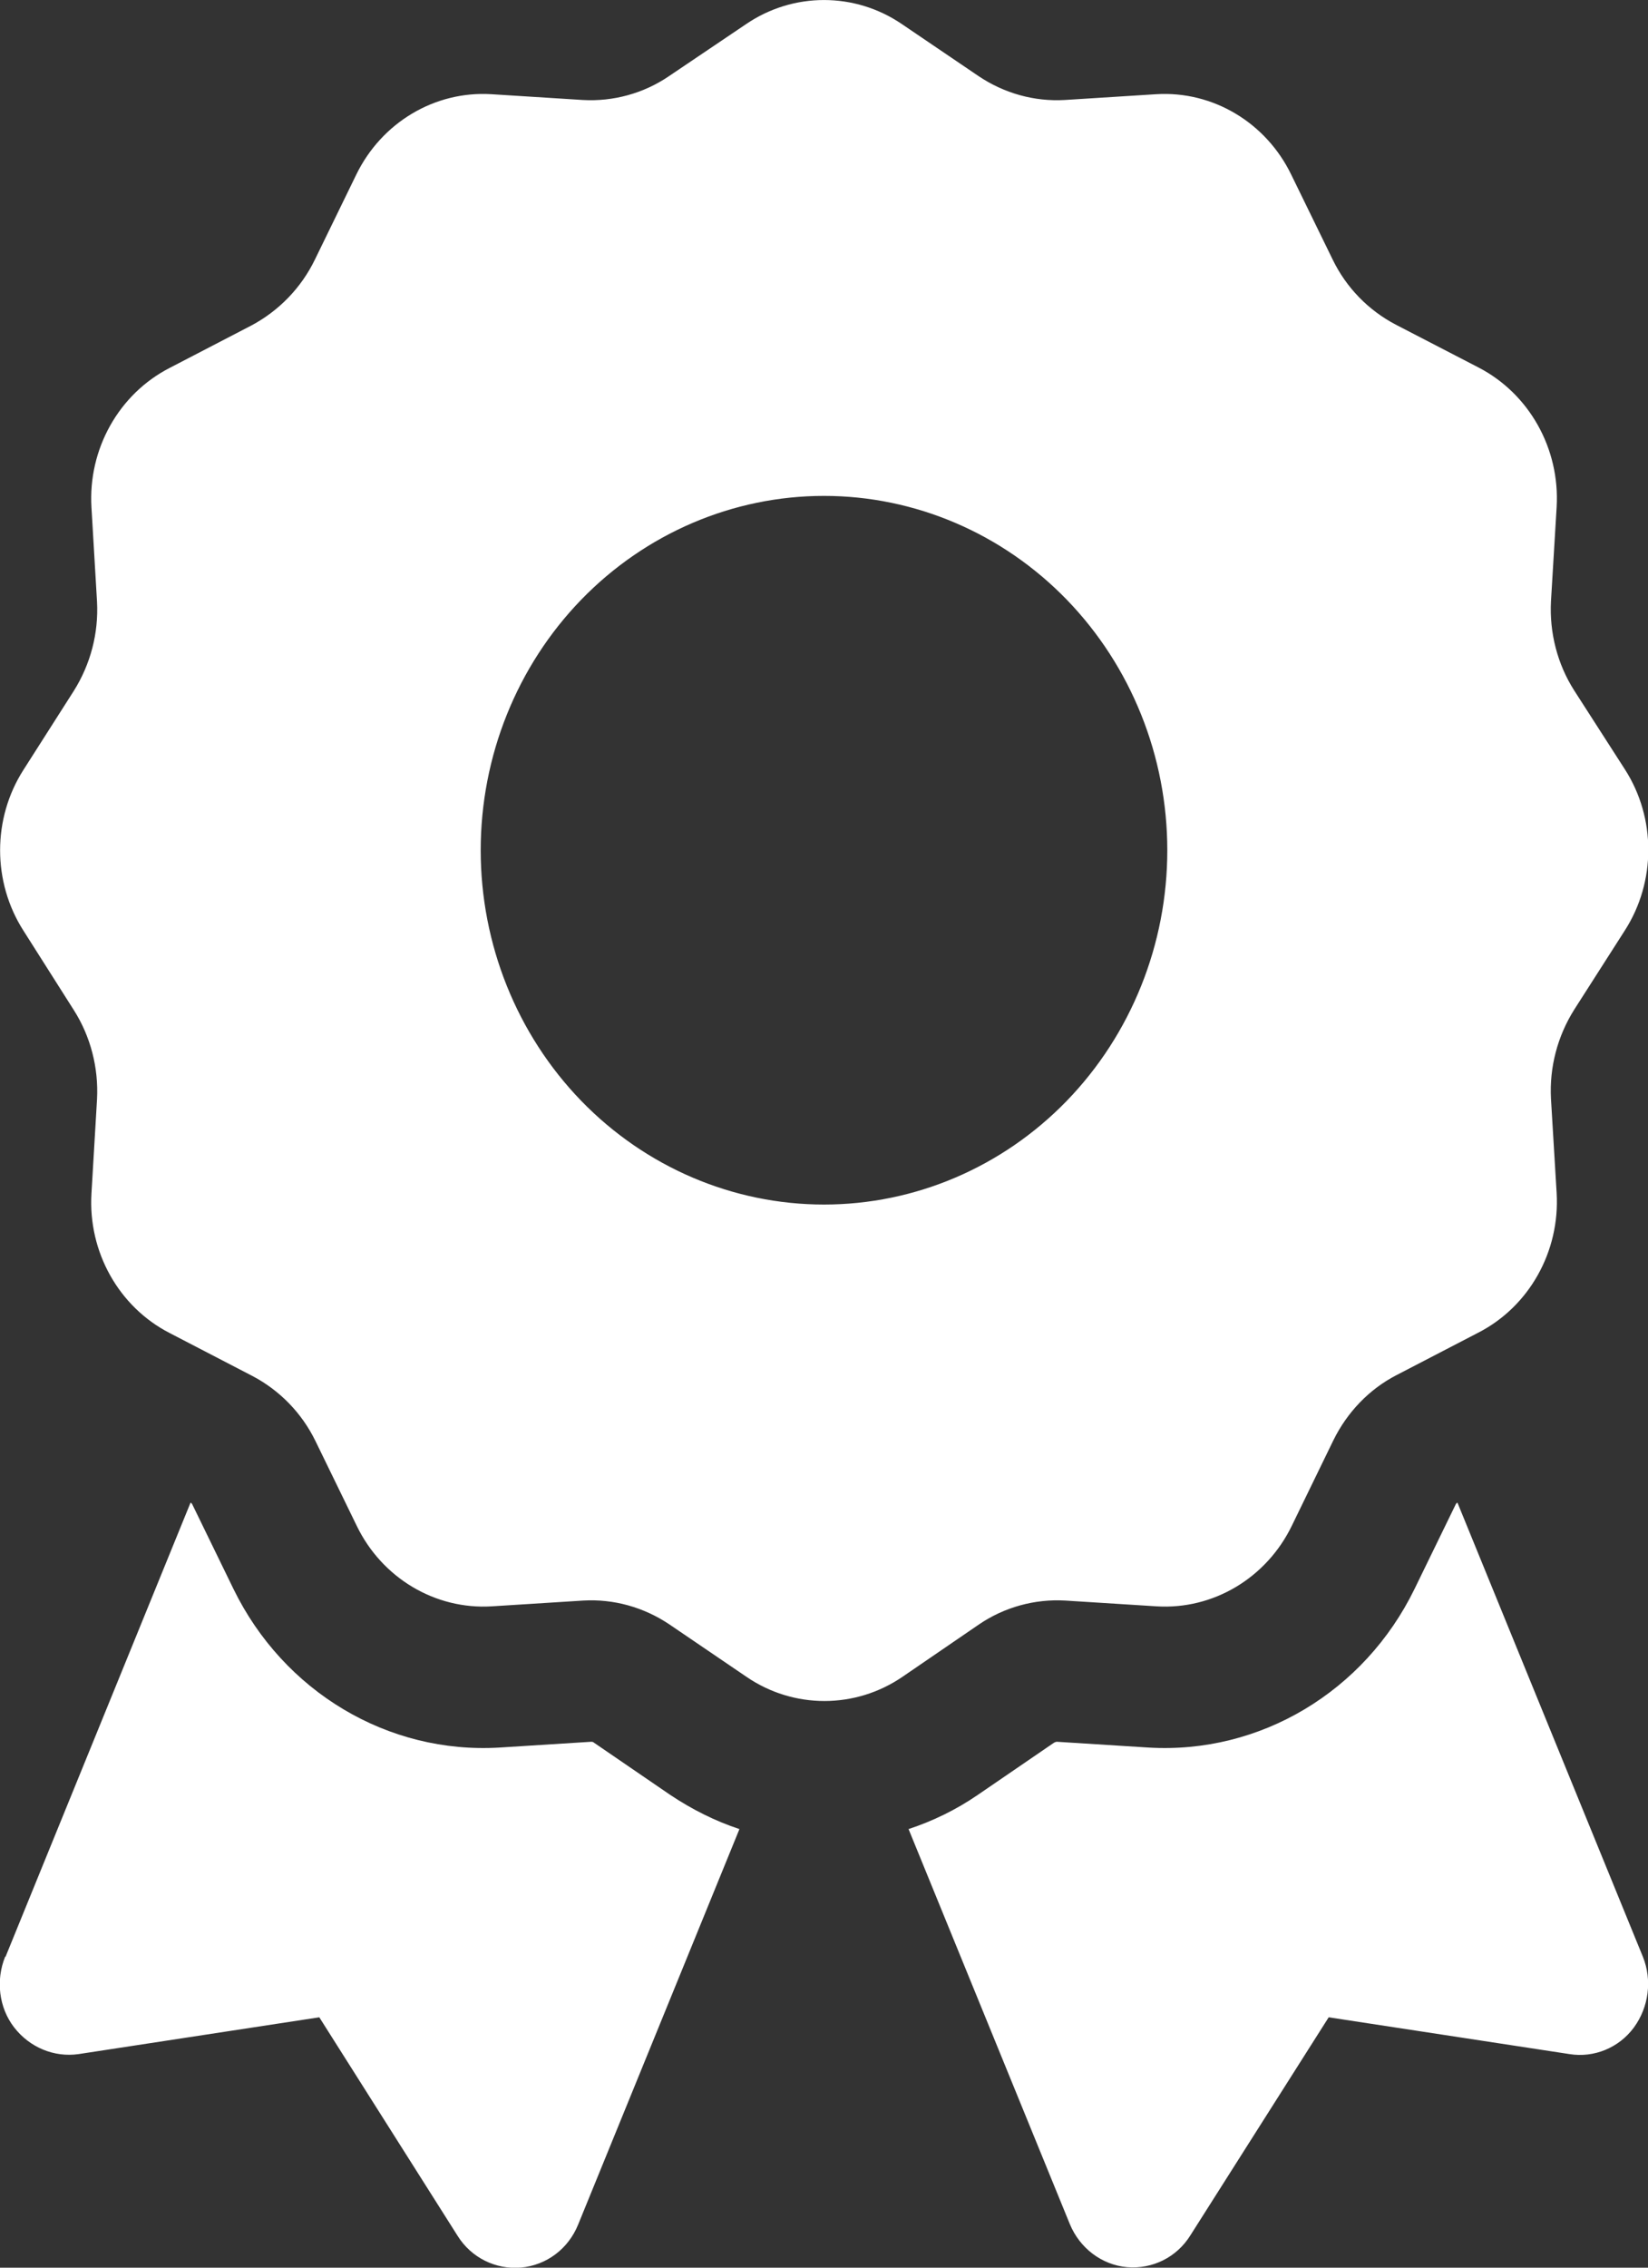<?xml version="1.0" encoding="UTF-8"?>
<svg xmlns="http://www.w3.org/2000/svg" width="16" height="22" viewBox="0 0 16 22" fill="none">
  <rect x="0" y="0" width="16" height="22" fill="#333333" stroke="none"/>
  <g clip-path="url(#clip0_36_1956)">
    <path d="M7.242 0.235C7.7 -0.078 8.3 -0.078 8.758 0.235L9.5 0.738C9.75 0.906 10.042 0.987 10.338 0.97L11.225 0.914C11.775 0.88 12.292 1.189 12.537 1.696L12.938 2.517C13.071 2.792 13.287 3.011 13.55 3.149L14.354 3.565C14.846 3.819 15.146 4.352 15.113 4.919L15.058 5.834C15.042 6.139 15.121 6.444 15.283 6.698L15.775 7.463C16.079 7.935 16.079 8.554 15.775 9.027L15.283 9.796C15.121 10.054 15.042 10.354 15.058 10.659L15.113 11.575C15.146 12.142 14.846 12.675 14.354 12.928L13.558 13.341C13.292 13.478 13.079 13.702 12.946 13.972L12.542 14.802C12.296 15.309 11.779 15.618 11.229 15.584L10.342 15.528C10.046 15.511 9.75 15.592 9.504 15.76L8.763 16.267C8.304 16.581 7.704 16.581 7.246 16.267L6.5 15.76C6.25 15.592 5.958 15.511 5.663 15.528L4.775 15.584C4.225 15.618 3.708 15.309 3.463 14.802L3.063 13.981C2.929 13.706 2.713 13.487 2.45 13.349L1.646 12.932C1.154 12.679 0.854 12.146 0.888 11.579L0.942 10.664C0.958 10.359 0.879 10.054 0.717 9.8L0.229 9.031C-0.075 8.558 -0.075 7.94 0.229 7.467L0.717 6.702C0.879 6.444 0.958 6.143 0.942 5.838L0.888 4.923C0.854 4.356 1.154 3.823 1.646 3.57L2.442 3.157C2.708 3.015 2.925 2.792 3.058 2.517L3.458 1.696C3.704 1.189 4.221 0.88 4.771 0.914L5.658 0.97C5.954 0.987 6.25 0.906 6.496 0.738L7.242 0.235ZM11.333 8.249C11.333 7.337 10.982 6.463 10.357 5.818C9.732 5.174 8.884 4.811 8 4.811C7.116 4.811 6.268 5.174 5.643 5.818C5.018 6.463 4.667 7.337 4.667 8.249C4.667 9.161 5.018 10.035 5.643 10.68C6.268 11.324 7.116 11.686 8 11.686C8.884 11.686 9.732 11.324 10.357 10.68C10.982 10.035 11.333 9.161 11.333 8.249ZM0.054 18.983L1.85 14.578C1.858 14.582 1.863 14.587 1.867 14.595L2.267 15.416C2.754 16.413 3.767 17.019 4.85 16.954L5.738 16.898C5.746 16.898 5.758 16.898 5.767 16.907L6.508 17.414C6.721 17.556 6.946 17.668 7.179 17.745L5.613 21.582C5.517 21.819 5.304 21.977 5.058 21.999C4.813 22.02 4.575 21.904 4.442 21.69L3.1 19.571L0.763 19.928C0.525 19.962 0.288 19.863 0.138 19.67C-0.012 19.477 -0.042 19.21 0.05 18.983H0.054ZM10.387 21.578L8.821 17.745C9.054 17.668 9.279 17.56 9.492 17.414L10.233 16.907C10.242 16.903 10.25 16.898 10.262 16.898L11.15 16.954C12.233 17.019 13.246 16.413 13.733 15.416L14.133 14.595C14.137 14.587 14.142 14.582 14.15 14.578L15.95 18.983C16.042 19.21 16.008 19.472 15.863 19.67C15.717 19.868 15.475 19.966 15.238 19.928L12.9 19.571L11.558 21.685C11.425 21.9 11.188 22.016 10.942 21.995C10.696 21.973 10.483 21.81 10.387 21.578Z" fill="white"></path>
  </g>
  <defs>
    <clipPath id="clip0_36_1956">
      <path d="M0 0H16V22H0V0Z" fill="white"></path>
    </clipPath>
  </defs>
</svg>
